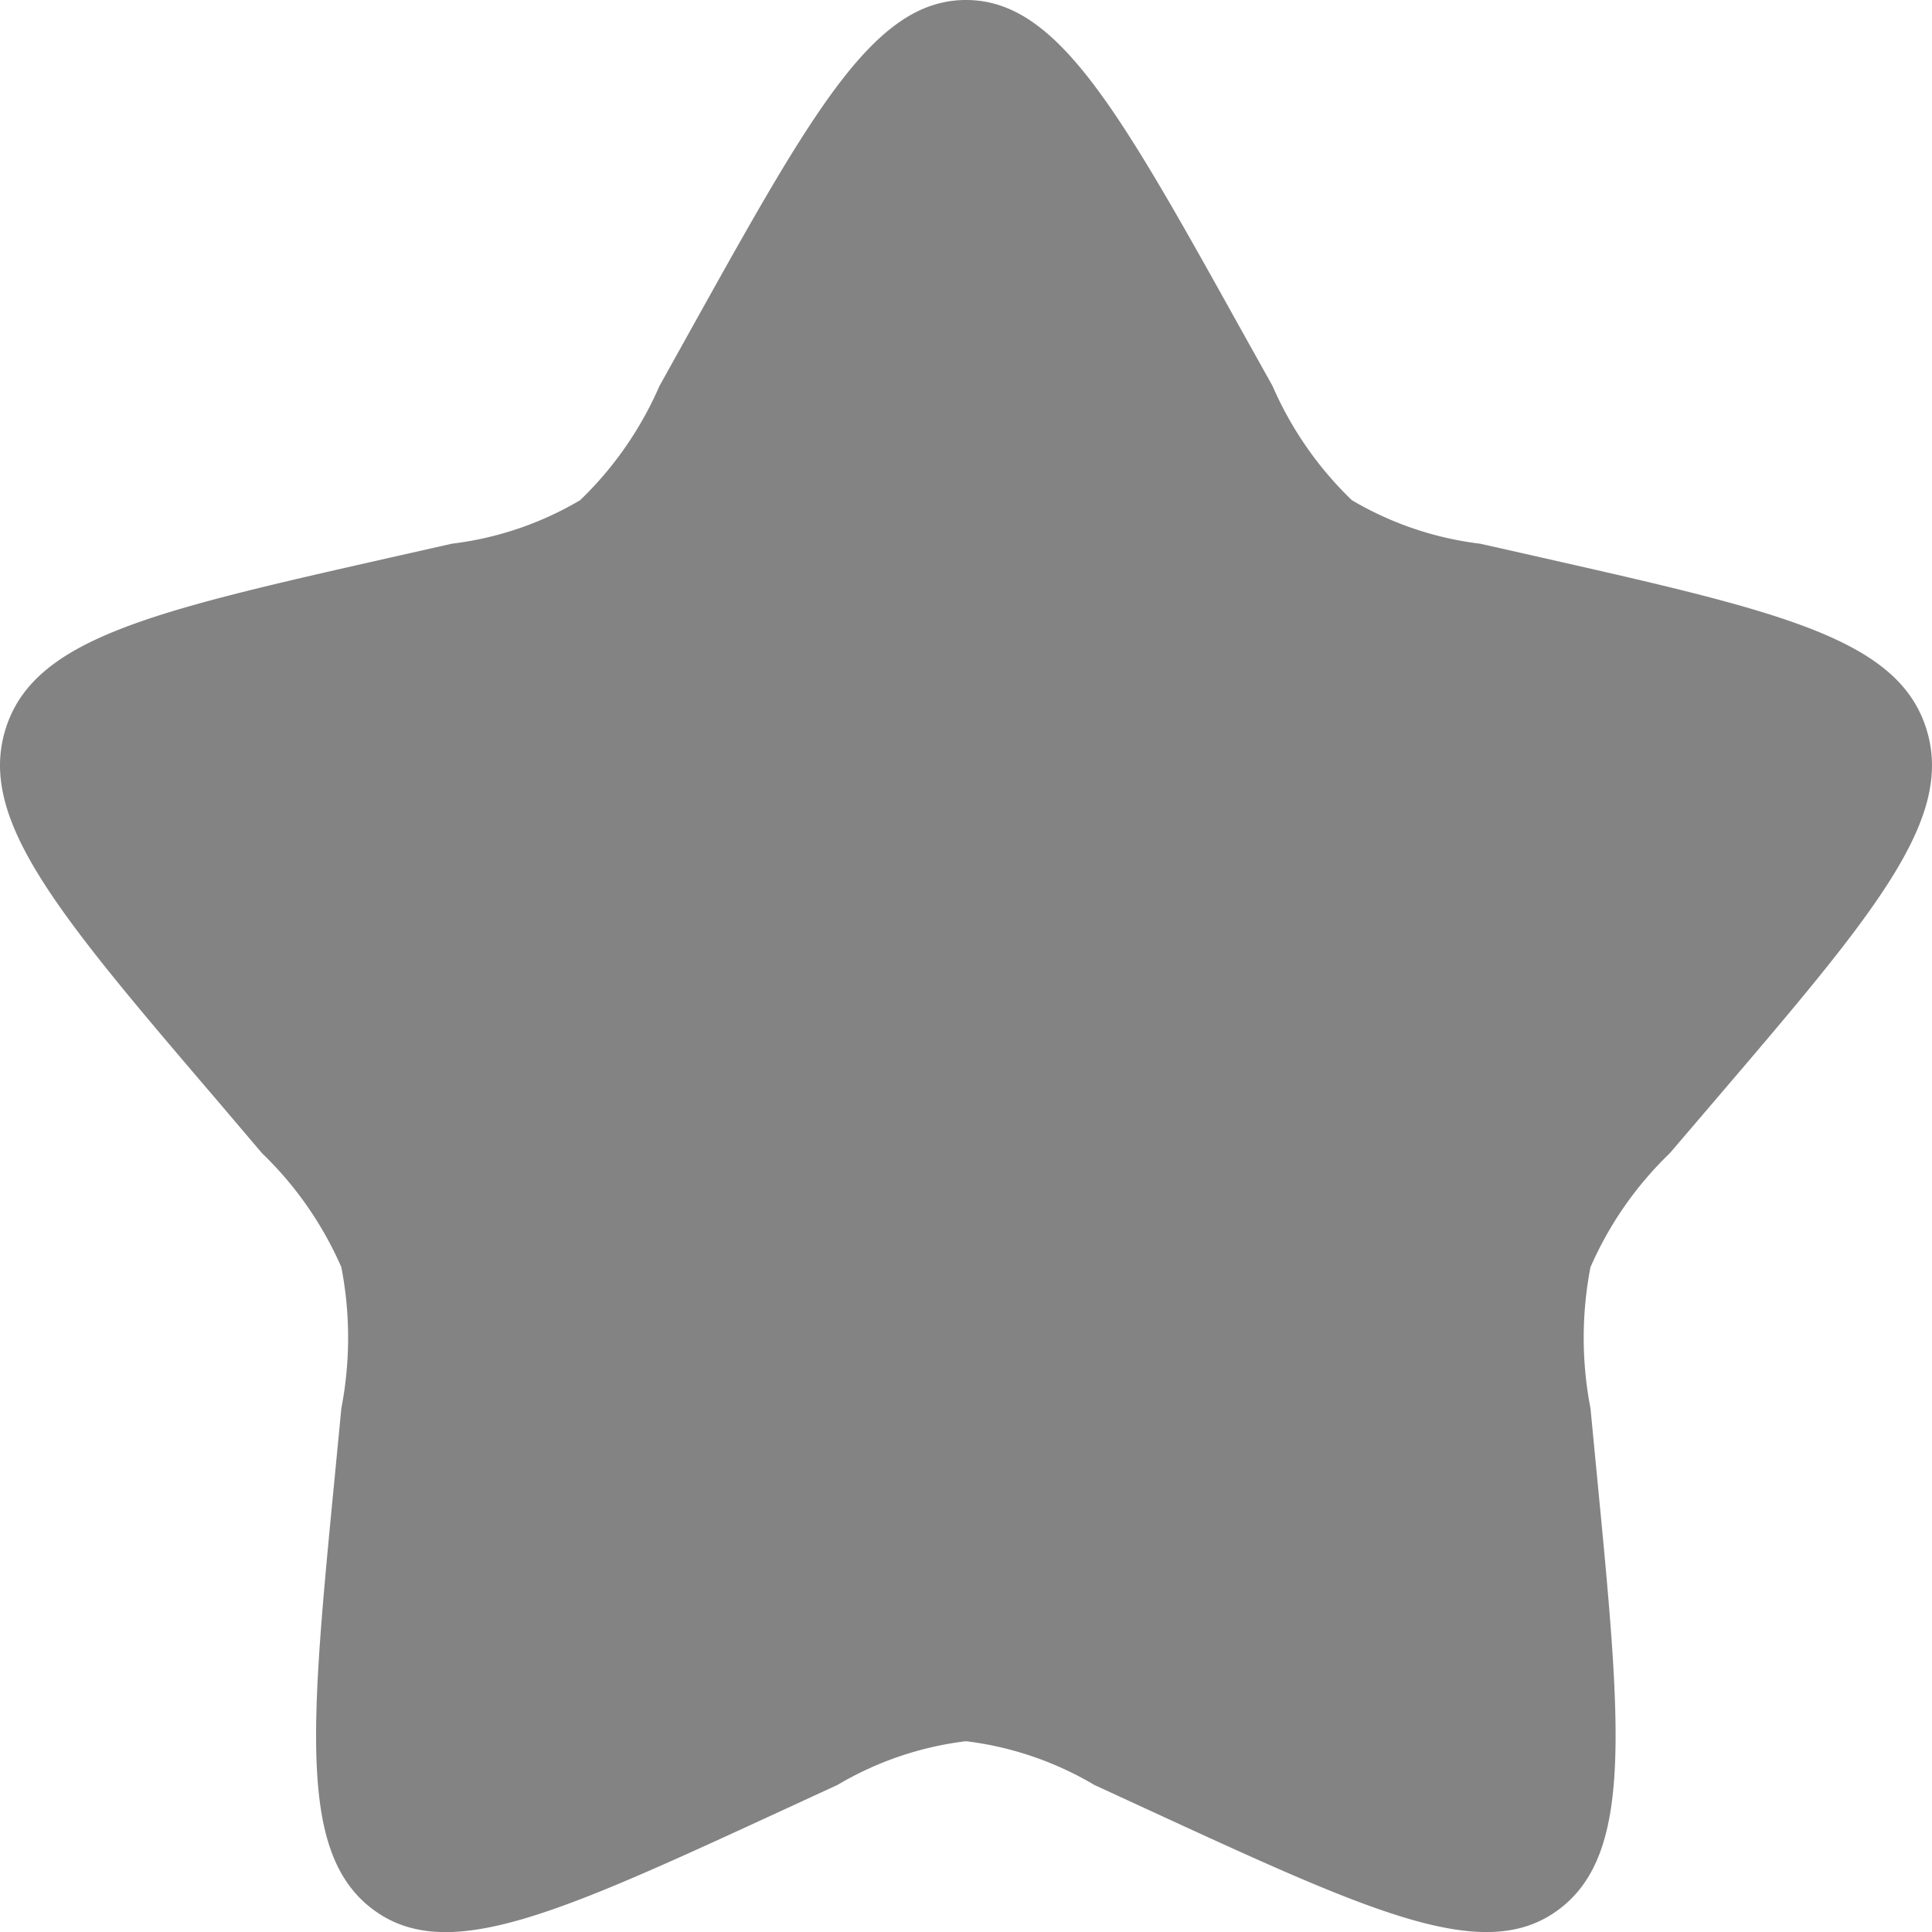 <svg xmlns="http://www.w3.org/2000/svg" width="21.174" height="21.174" viewBox="0 0 21.174 21.174">
  <path id="star-svgrepo-com-2" d="M9.573,5.609C10.914,3.2,11.585,2,12.587,2S14.26,3.2,15.6,5.609l.347.622a3.884,3.884,0,0,0,.869,1.251,3.619,3.619,0,0,0,1.407.477l.674.152c2.6.589,3.906.884,4.216,1.88s-.578,2.034-2.353,4.11l-.459.537a3.9,3.9,0,0,0-.87,1.25,4.067,4.067,0,0,0,0,1.546l.069.717c.268,2.77.4,4.155-.408,4.77s-2.03.054-4.468-1.068l-.631-.291a3.612,3.612,0,0,0-1.407-.479,3.612,3.612,0,0,0-1.407.479l-.631.291c-2.438,1.123-3.657,1.684-4.468,1.068s-.677-2-.408-4.77l.069-.717a4.064,4.064,0,0,0,0-1.546,3.9,3.9,0,0,0-.87-1.25L4.414,14.1c-1.775-2.076-2.663-3.114-2.353-4.11S3.673,8.7,6.277,8.111l.674-.152a3.619,3.619,0,0,0,1.407-.477,3.884,3.884,0,0,0,.869-1.251Z" transform="translate(-2 -2)" fill="#838383"/>
</svg>
